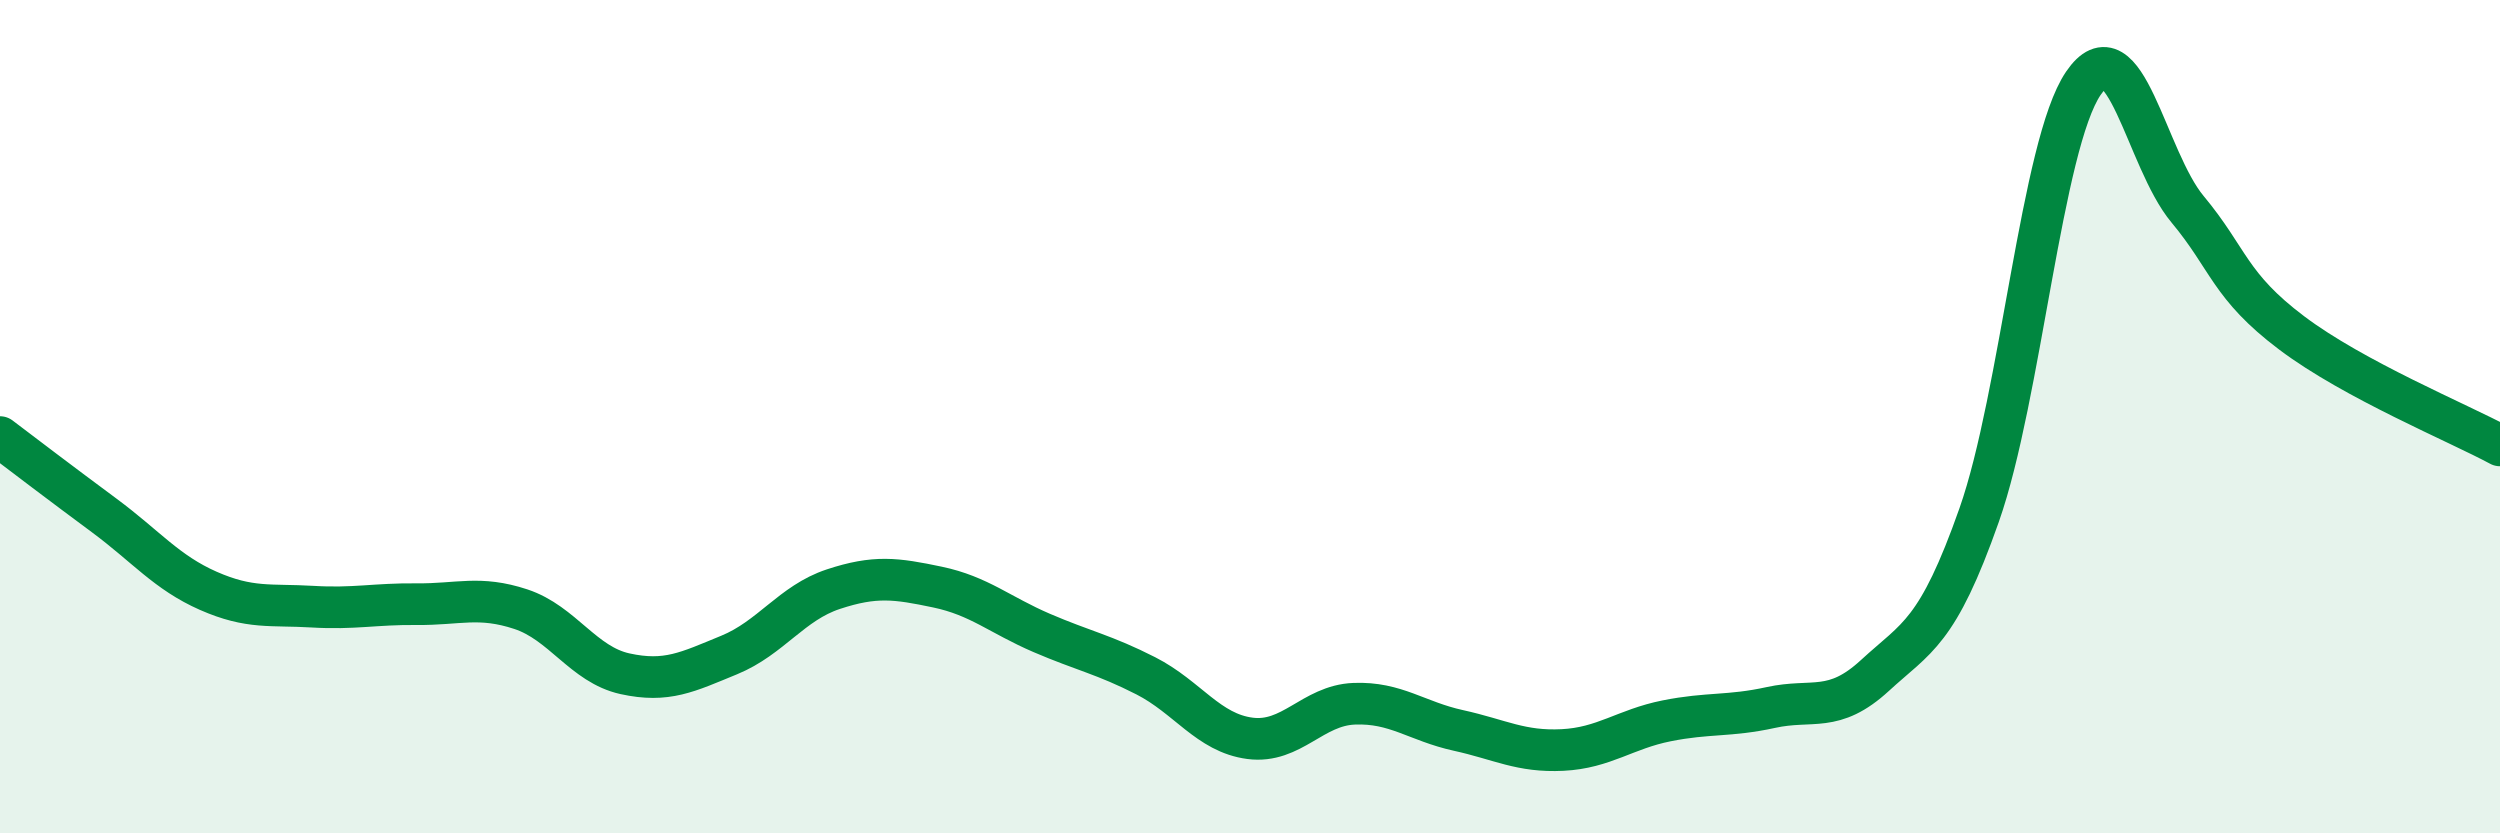 
    <svg width="60" height="20" viewBox="0 0 60 20" xmlns="http://www.w3.org/2000/svg">
      <path
        d="M 0,10.49 C 0.5,10.87 1.5,11.63 2.5,12.37 C 3.5,13.11 4,13.74 5,14.18 C 6,14.62 6.5,14.5 7.5,14.56 C 8.5,14.62 9,14.49 10,14.5 C 11,14.51 11.5,14.29 12.5,14.62 C 13.5,14.95 14,15.95 15,16.17 C 16,16.39 16.5,16.13 17.5,15.72 C 18.5,15.31 19,14.47 20,14.14 C 21,13.81 21.5,13.88 22.5,14.09 C 23.5,14.3 24,14.76 25,15.19 C 26,15.62 26.5,15.71 27.5,16.22 C 28.5,16.73 29,17.59 30,17.72 C 31,17.85 31.5,16.93 32.5,16.89 C 33.5,16.85 34,17.31 35,17.53 C 36,17.75 36.5,18.05 37.5,18 C 38.5,17.95 39,17.5 40,17.3 C 41,17.1 41.5,17.2 42.5,16.98 C 43.5,16.76 44,17.13 45,16.21 C 46,15.29 46.5,15.2 47.5,12.36 C 48.5,9.52 49,3.47 50,2 C 51,0.53 51.5,3.82 52.5,5.02 C 53.5,6.22 53.5,6.86 55,7.99 C 56.5,9.12 59,10.15 60,10.69L60 20L0 20Z"
        fill="#008740"
        opacity="0.1"
        stroke-linecap="round"
        stroke-linejoin="round"
      />
      <path
        d="M 0,10.49 C 0.5,10.87 1.5,11.63 2.5,12.37 C 3.5,13.11 4,13.74 5,14.18 C 6,14.62 6.5,14.5 7.5,14.56 C 8.5,14.62 9,14.49 10,14.5 C 11,14.51 11.5,14.29 12.5,14.62 C 13.5,14.95 14,15.95 15,16.17 C 16,16.39 16.5,16.13 17.5,15.72 C 18.5,15.31 19,14.47 20,14.14 C 21,13.81 21.5,13.88 22.5,14.09 C 23.5,14.3 24,14.76 25,15.19 C 26,15.62 26.5,15.71 27.5,16.22 C 28.5,16.73 29,17.59 30,17.72 C 31,17.85 31.5,16.93 32.5,16.89 C 33.5,16.85 34,17.31 35,17.53 C 36,17.75 36.5,18.05 37.5,18 C 38.5,17.95 39,17.5 40,17.3 C 41,17.1 41.5,17.2 42.5,16.98 C 43.5,16.76 44,17.13 45,16.21 C 46,15.29 46.5,15.2 47.5,12.36 C 48.5,9.52 49,3.47 50,2 C 51,0.53 51.5,3.82 52.5,5.02 C 53.5,6.22 53.5,6.86 55,7.99 C 56.5,9.12 59,10.15 60,10.69"
        stroke="#008740"
        stroke-width="1"
        fill="none"
        stroke-linecap="round"
        stroke-linejoin="round"
      />
    </svg>
  